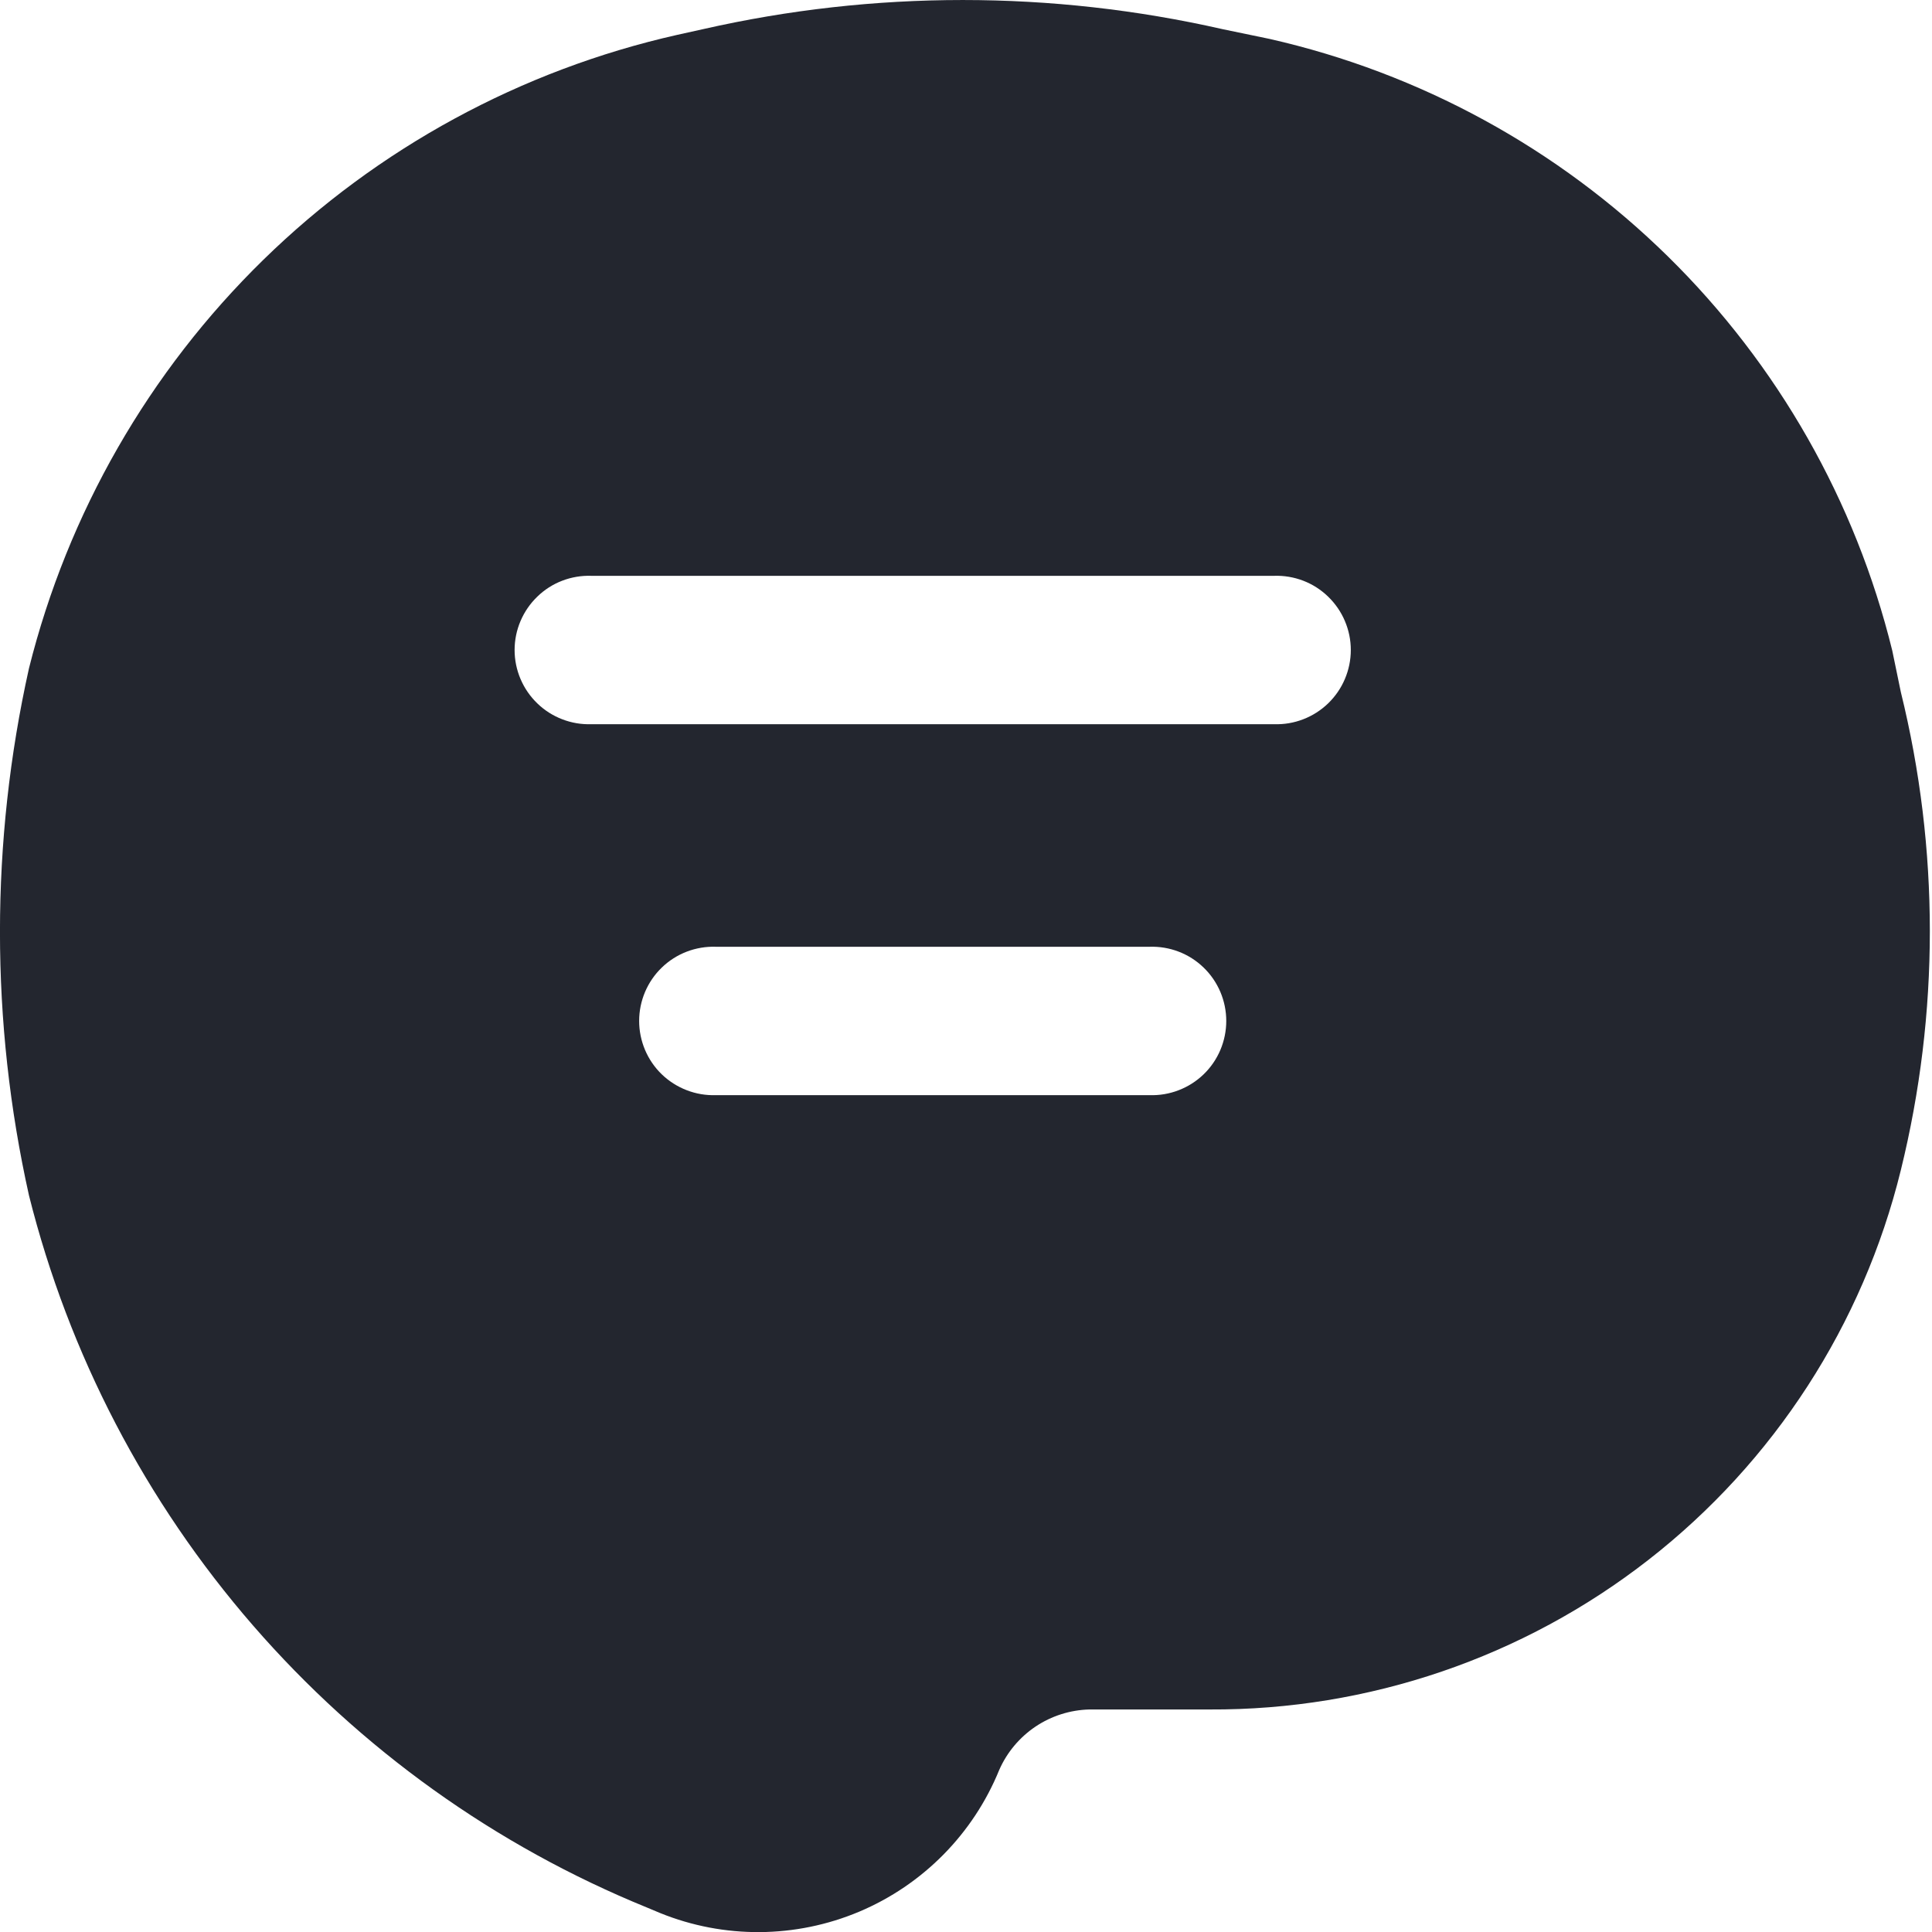 <svg width="45" height="45" viewBox="0 0 45 45" fill="none" xmlns="http://www.w3.org/2000/svg">
<path fill-rule="evenodd" clip-rule="evenodd" d="M15.774 0.812C12.138 1.632 8.801 3.445 6.135 6.05C3.469 8.655 1.579 11.95 0.675 15.566C-0.226 19.609 -0.226 23.801 0.675 27.844C1.603 31.546 3.39 34.977 5.892 37.859C8.394 40.741 11.539 42.993 15.074 44.432L15.375 44.558C16.865 45.162 18.532 45.15 20.014 44.526C21.495 43.901 22.668 42.714 23.274 41.225C23.454 40.815 23.748 40.465 24.12 40.215C24.492 39.966 24.927 39.828 25.375 39.817H28.175C31.879 39.835 35.482 38.606 38.402 36.327C41.323 34.048 43.391 30.852 44.274 27.255C45.175 23.597 45.175 19.776 44.274 16.119L44.074 15.152C43.217 11.666 41.407 8.487 38.847 5.971C36.286 3.455 33.075 1.702 29.574 0.907L28.475 0.679C24.492 -0.226 20.358 -0.226 16.375 0.679L15.774 0.812ZM13.774 13.412C13.543 13.404 13.311 13.443 13.095 13.526C12.878 13.609 12.681 13.735 12.515 13.897C12.348 14.058 12.215 14.251 12.124 14.465C12.033 14.678 11.986 14.908 11.986 15.14C11.986 15.372 12.033 15.601 12.124 15.815C12.215 16.029 12.348 16.222 12.515 16.383C12.681 16.544 12.878 16.67 13.095 16.753C13.311 16.837 13.543 16.876 13.774 16.868H29.675C29.907 16.876 30.138 16.837 30.355 16.753C30.571 16.67 30.768 16.544 30.935 16.383C31.101 16.222 31.235 16.029 31.325 15.815C31.416 15.601 31.463 15.372 31.463 15.14C31.463 14.908 31.416 14.678 31.325 14.465C31.235 14.251 31.101 14.058 30.935 13.897C30.768 13.735 30.571 13.609 30.355 13.526C30.138 13.443 29.907 13.404 29.675 13.412H13.774ZM16.675 22.052C16.443 22.044 16.212 22.083 15.995 22.166C15.779 22.249 15.581 22.375 15.414 22.537C15.247 22.698 15.115 22.891 15.024 23.105C14.934 23.318 14.887 23.548 14.887 23.78C14.887 24.012 14.934 24.241 15.024 24.455C15.115 24.669 15.247 24.862 15.414 25.023C15.581 25.184 15.779 25.31 15.995 25.393C16.212 25.477 16.443 25.516 16.675 25.508H26.774C27.006 25.516 27.238 25.477 27.454 25.393C27.671 25.31 27.868 25.184 28.035 25.023C28.202 24.862 28.334 24.669 28.425 24.455C28.515 24.241 28.562 24.012 28.562 23.78C28.562 23.548 28.515 23.318 28.425 23.105C28.334 22.891 28.202 22.698 28.035 22.537C27.868 22.375 27.671 22.249 27.454 22.166C27.238 22.083 27.006 22.044 26.774 22.052H16.675Z" fill="#23262F"/>
</svg>
